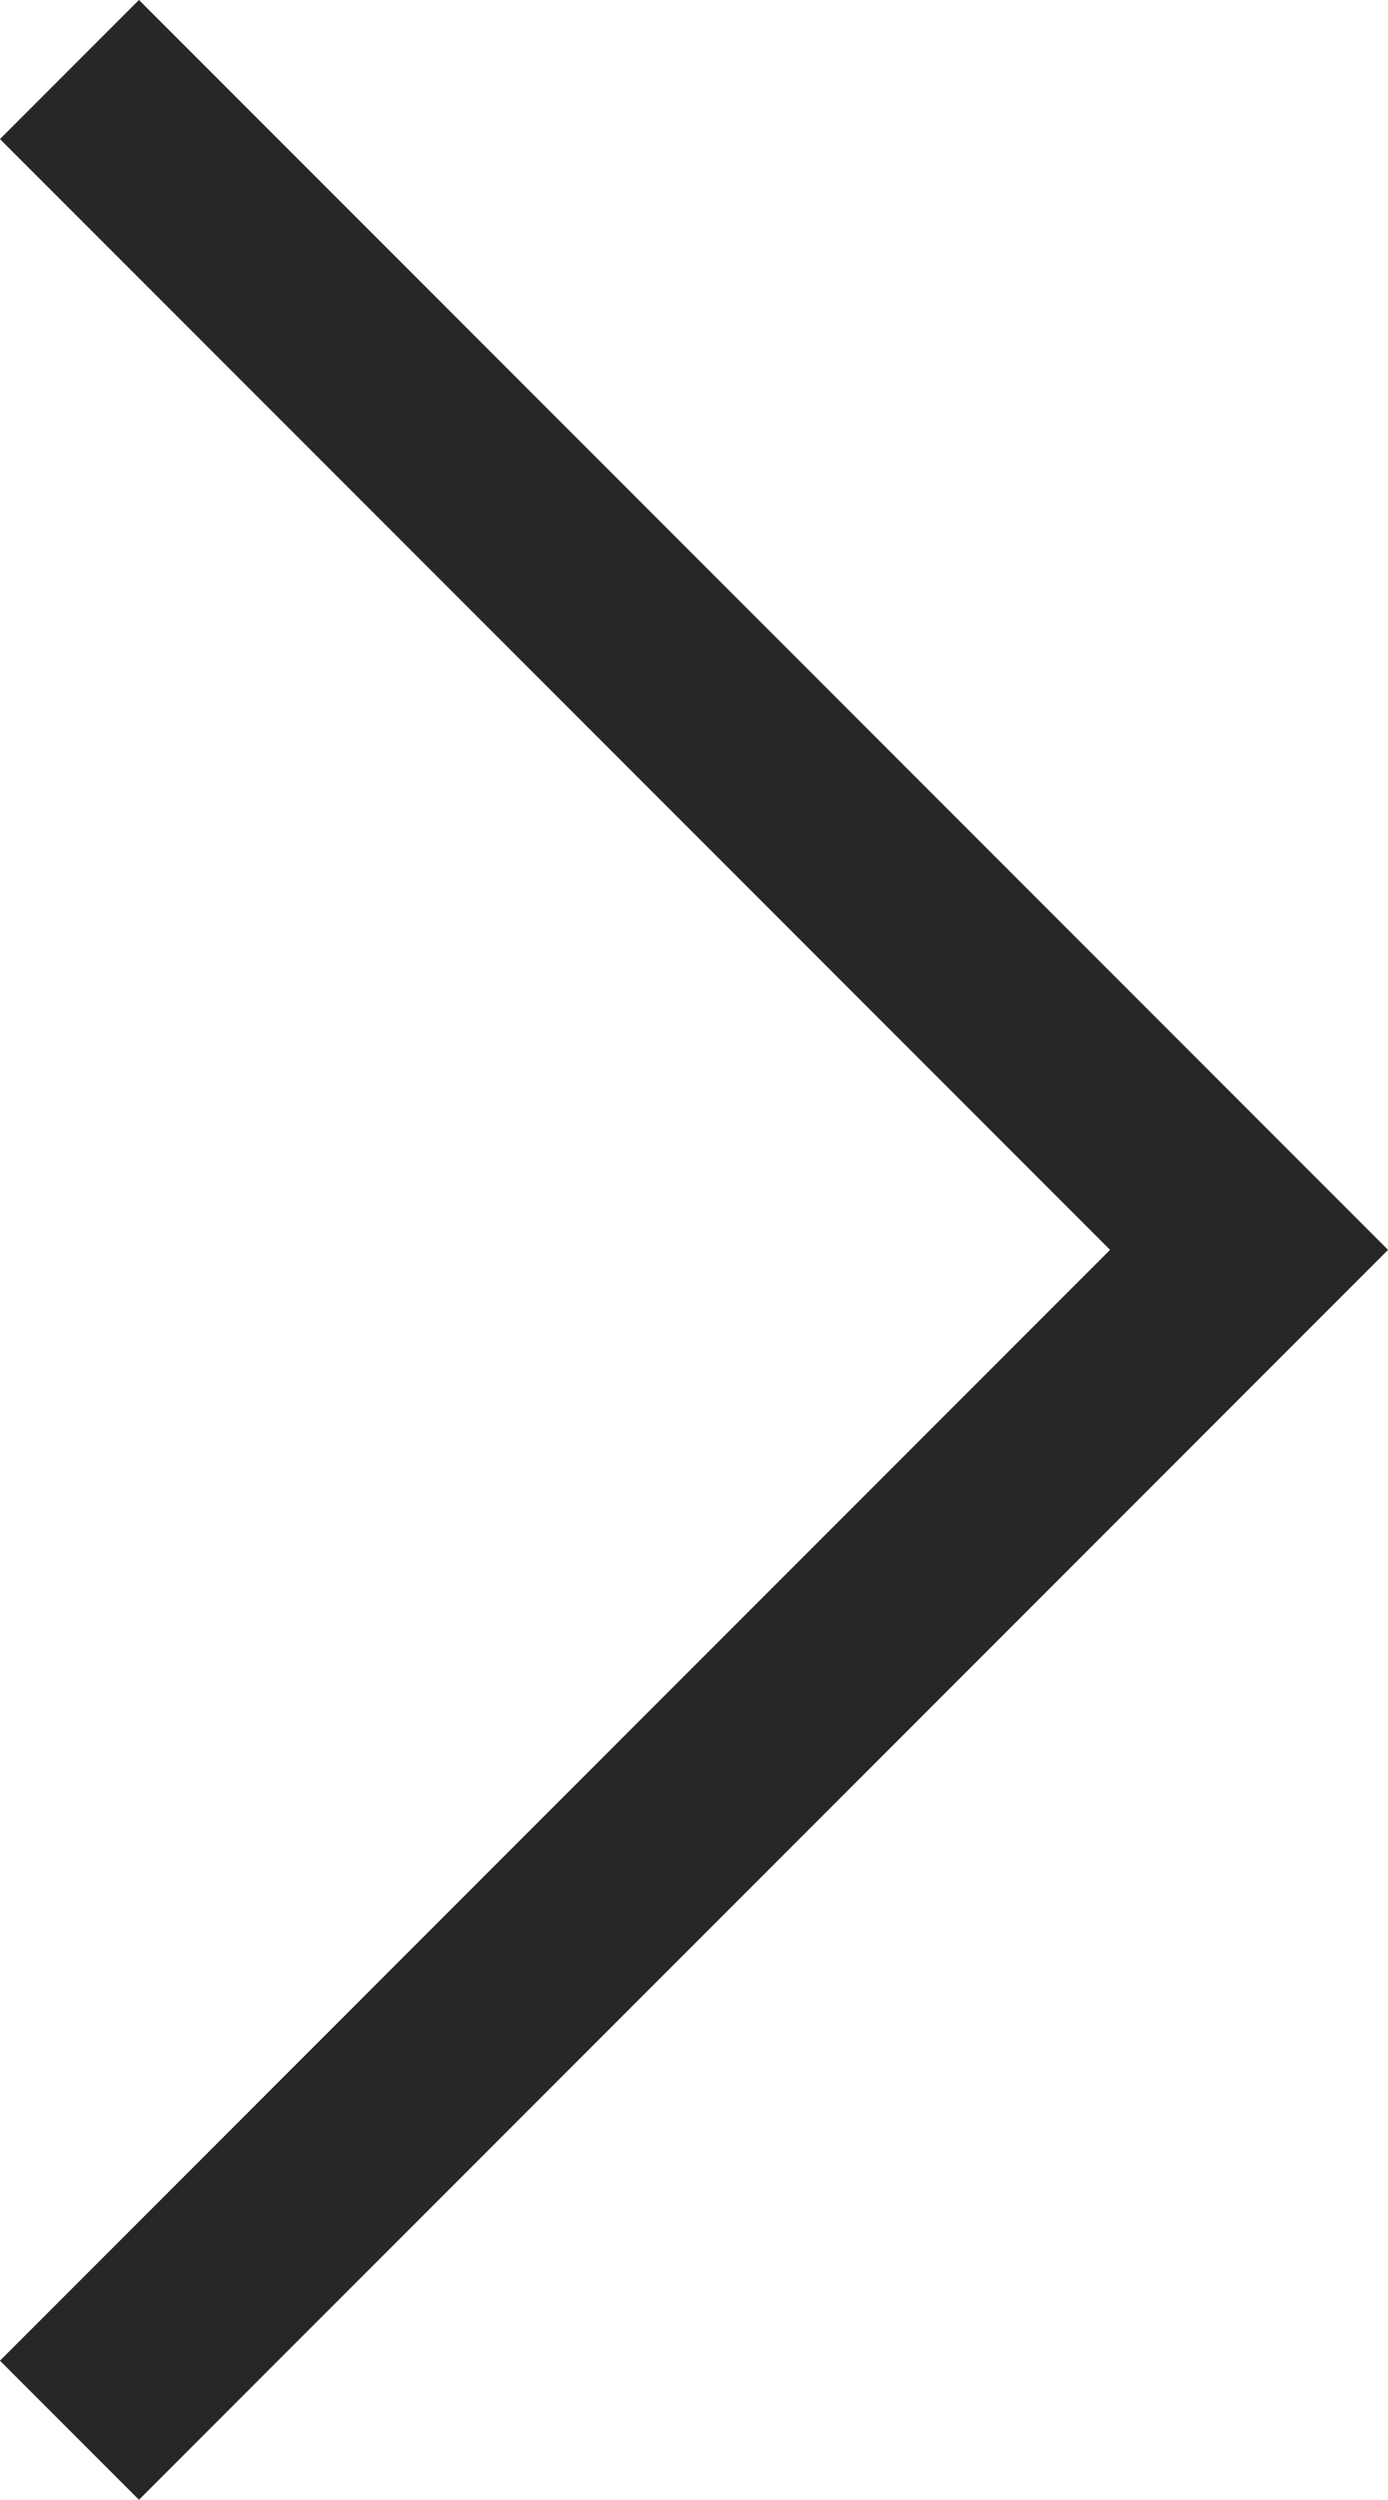 <?xml version="1.0" encoding="UTF-8"?>
<svg id="Ebene_2" data-name="Ebene 2" xmlns="http://www.w3.org/2000/svg" viewBox="0 0 10.59 19.06">
  <defs>
    <style>
      .cls-1 {
        fill: none;
        stroke: #272727;
        stroke-width: 1.5px;
      }
    </style>
  </defs>
  <g id="Ebene_1-2" data-name="Ebene 1">
    <path id="Pfad_235" data-name="Pfad 235" class="cls-1" d="m.53.53l9,9L.53,18.53"/>
  </g>
</svg>